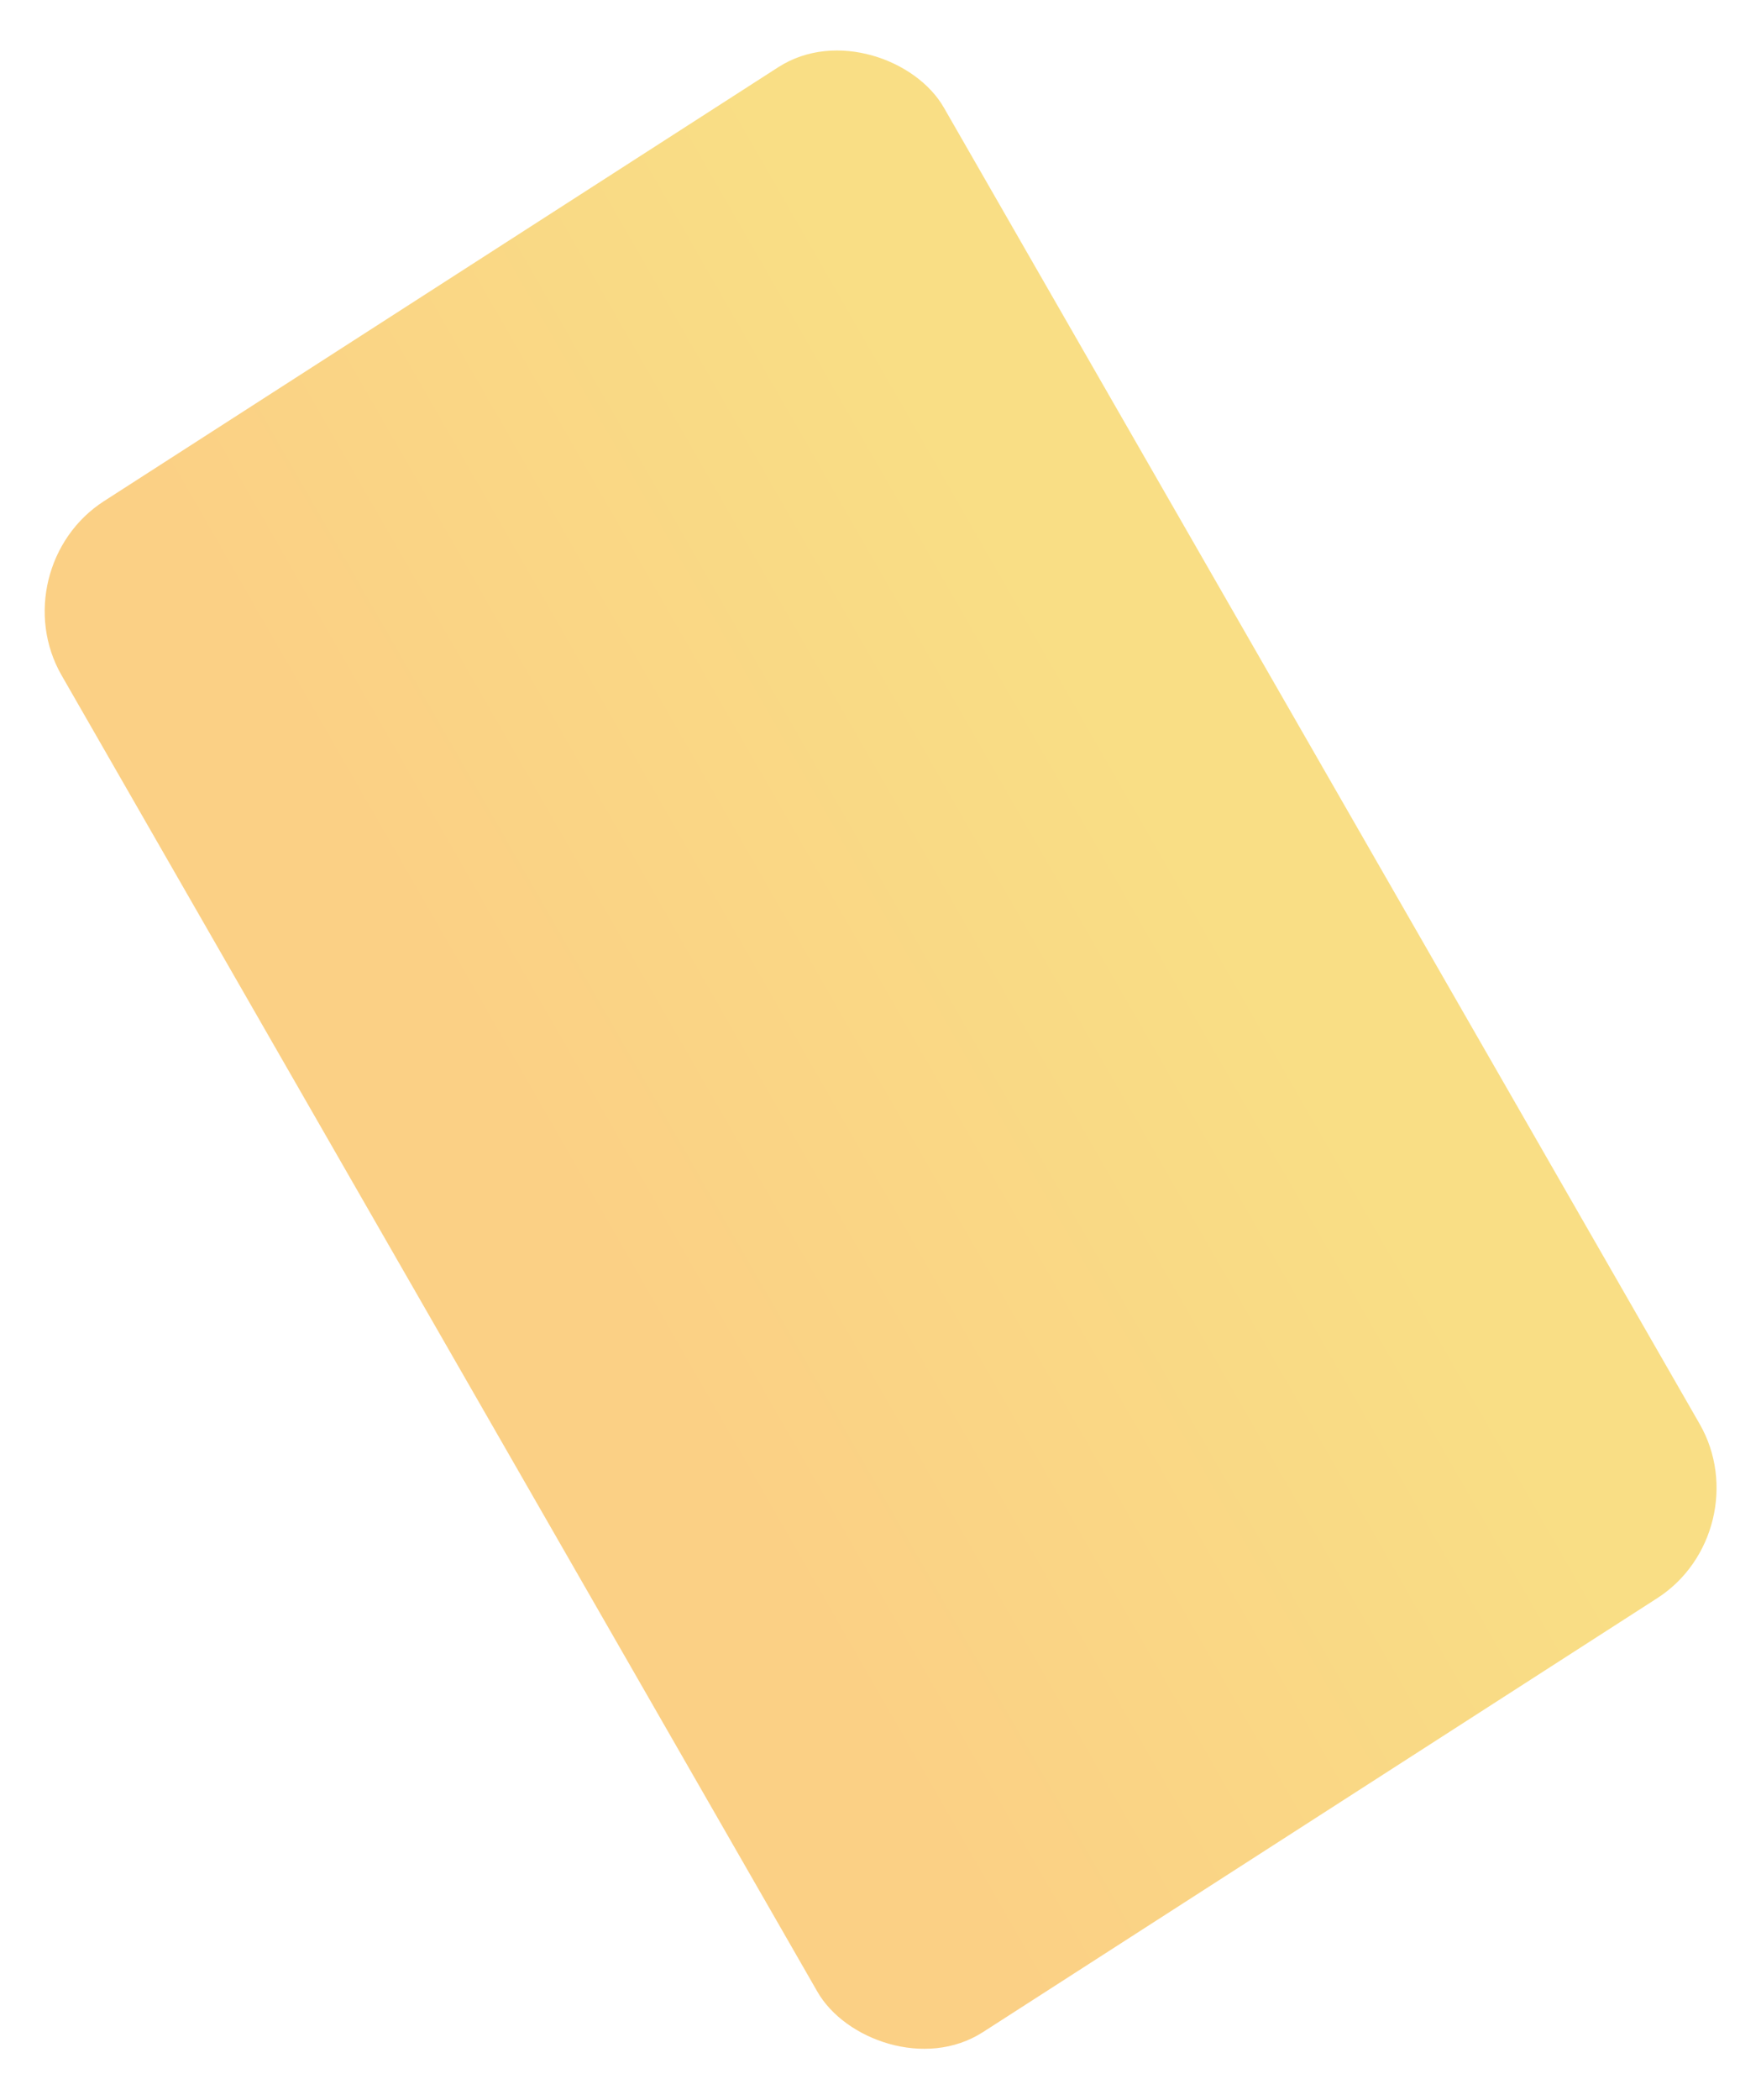 <svg width="812" height="968" viewBox="0 0 812 968" fill="none" xmlns="http://www.w3.org/2000/svg">
<rect opacity="0.5" width="483.716" height="813.871" rx="57" transform="matrix(0.841 -0.541 0.498 0.867 0 261.823)" fill="url(#paint0_linear_142_63)"/>
<defs>
<linearGradient id="paint0_linear_142_63" x1="69.842" y1="359.334" x2="410.375" y2="359.334" gradientUnits="userSpaceOnUse">
<stop stop-color="#F8A10C"/>
<stop offset="1" stop-color="#F3BE0C"/>
</linearGradient>
</defs>
</svg>
